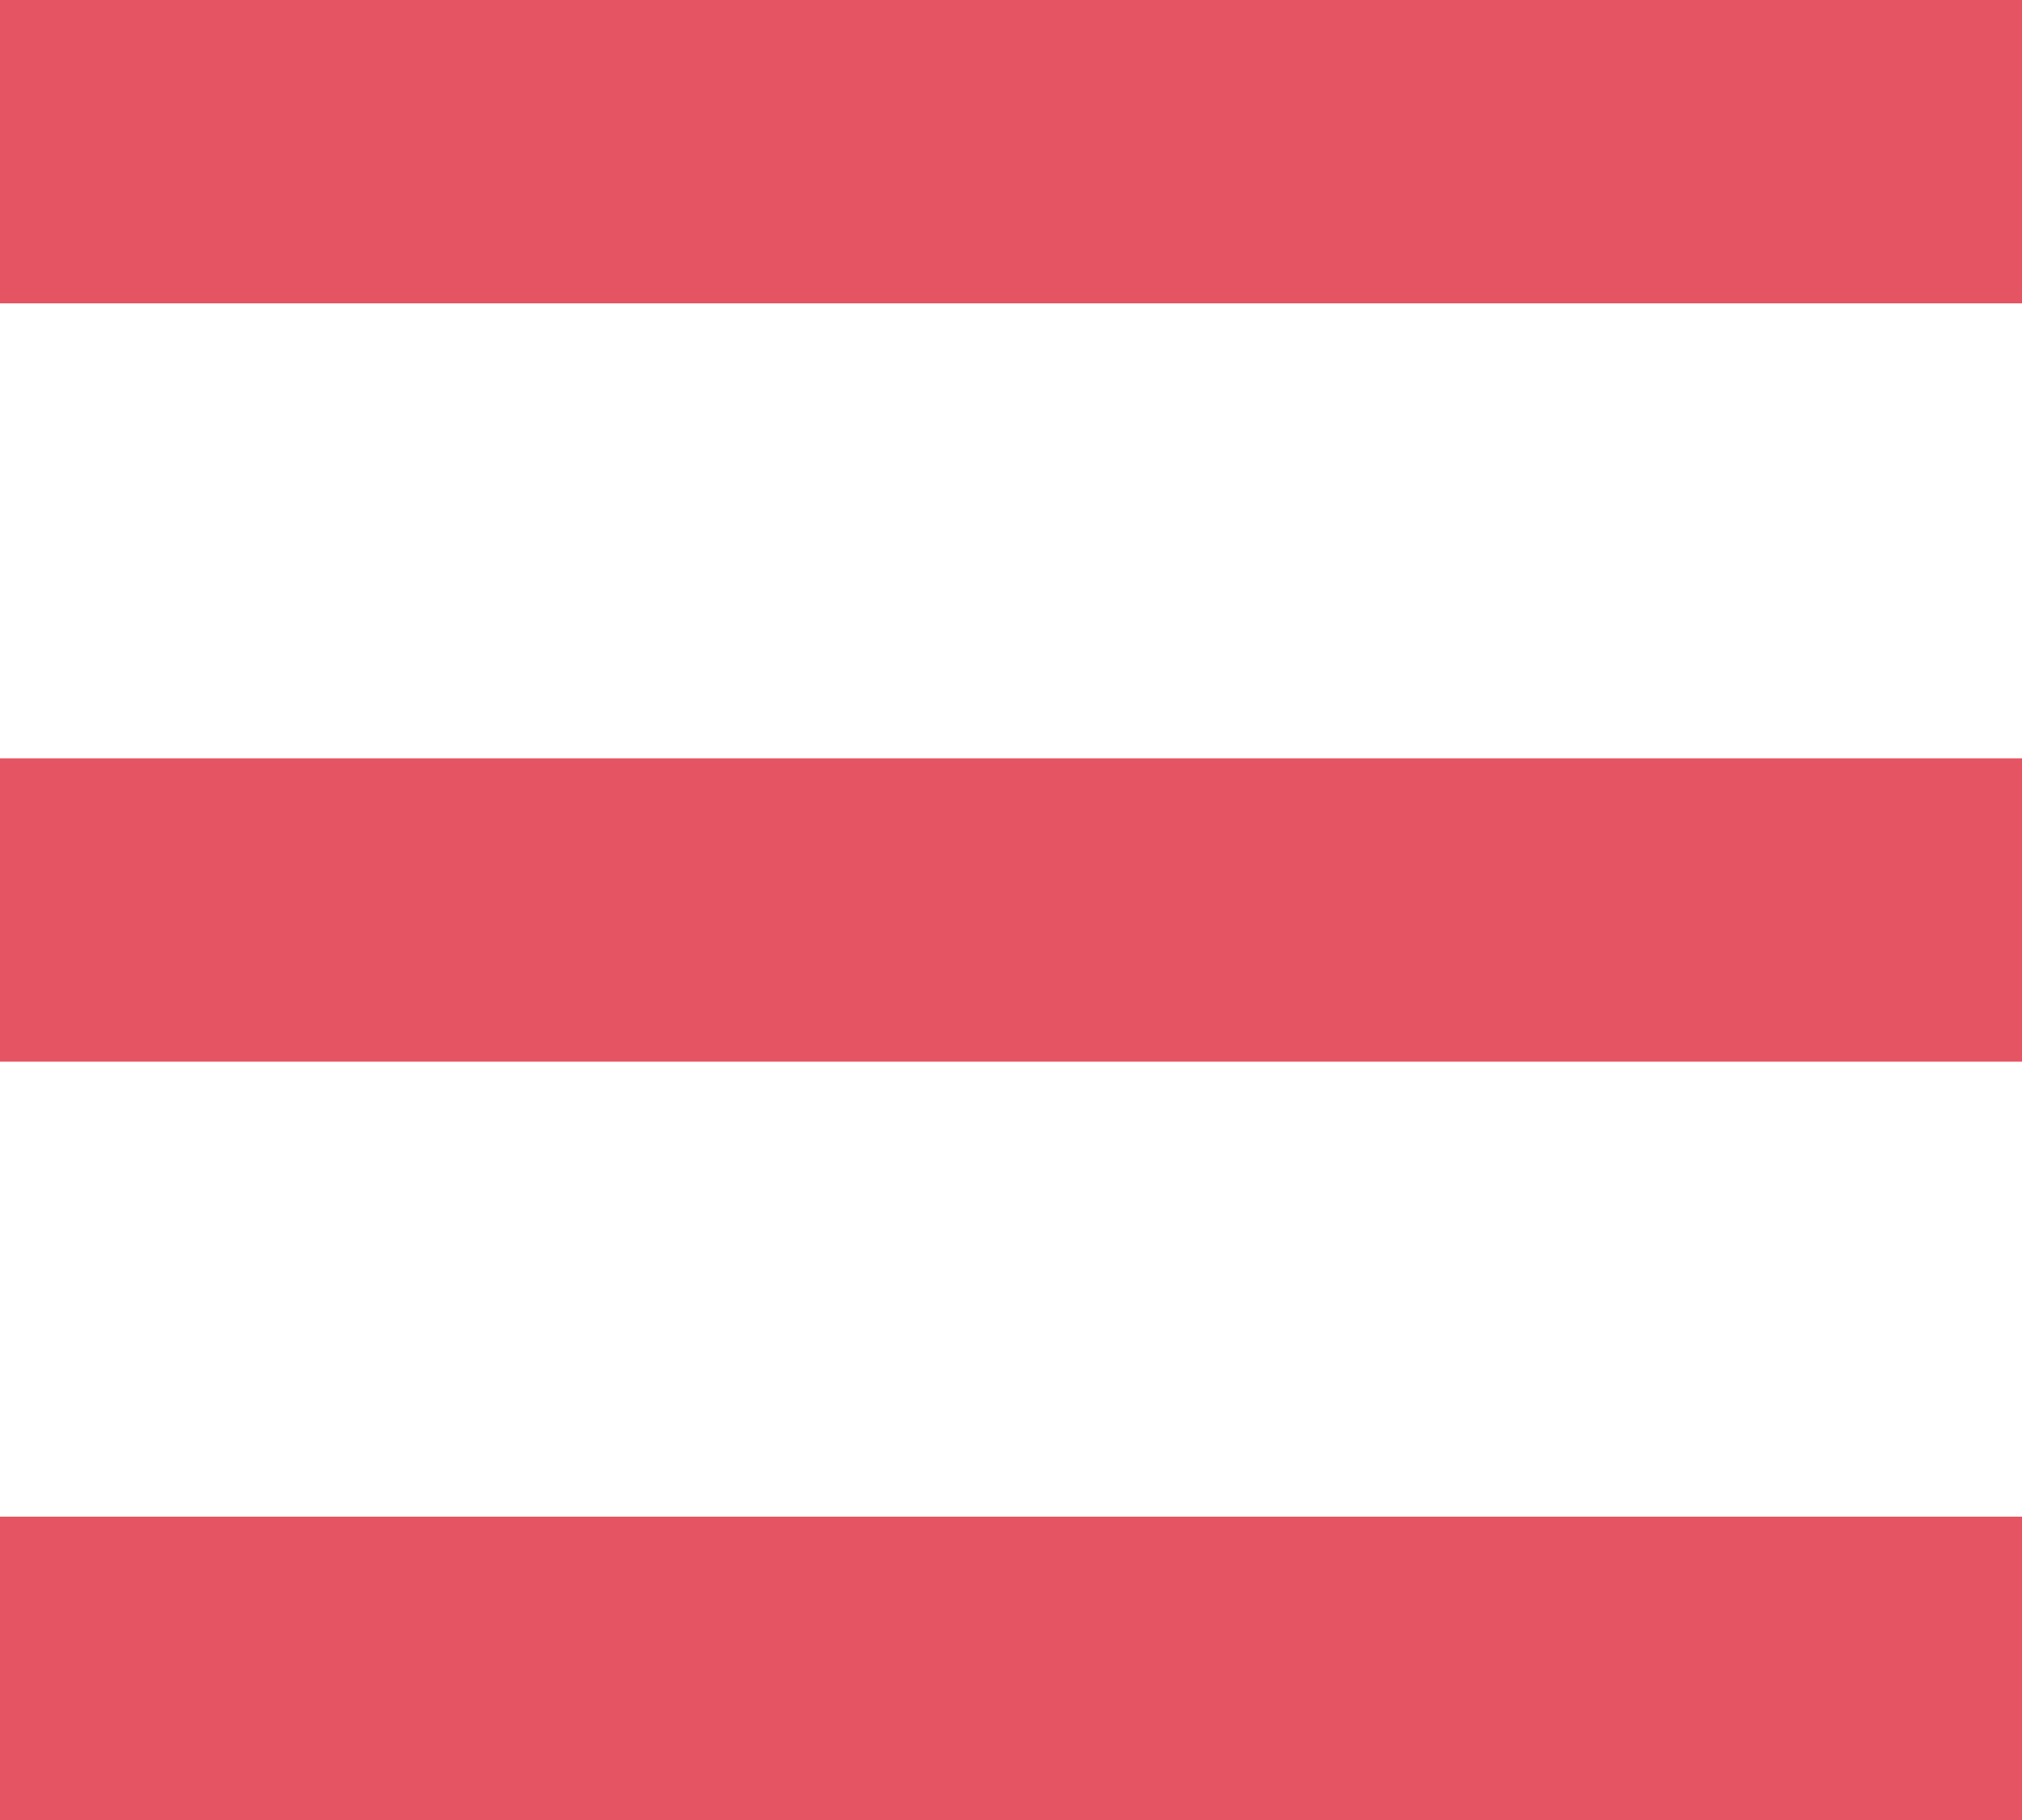 <svg xmlns="http://www.w3.org/2000/svg" width="40" height="36" viewBox="0 0 40 36"><g transform="translate(343 -8874)"><rect width="40" height="6" transform="translate(-343 8874)" fill="#e55462"/><rect width="40" height="6" transform="translate(-343 8889)" fill="#e55462"/><rect width="40" height="6" transform="translate(-343 8904)" fill="#e55462"/></g></svg>